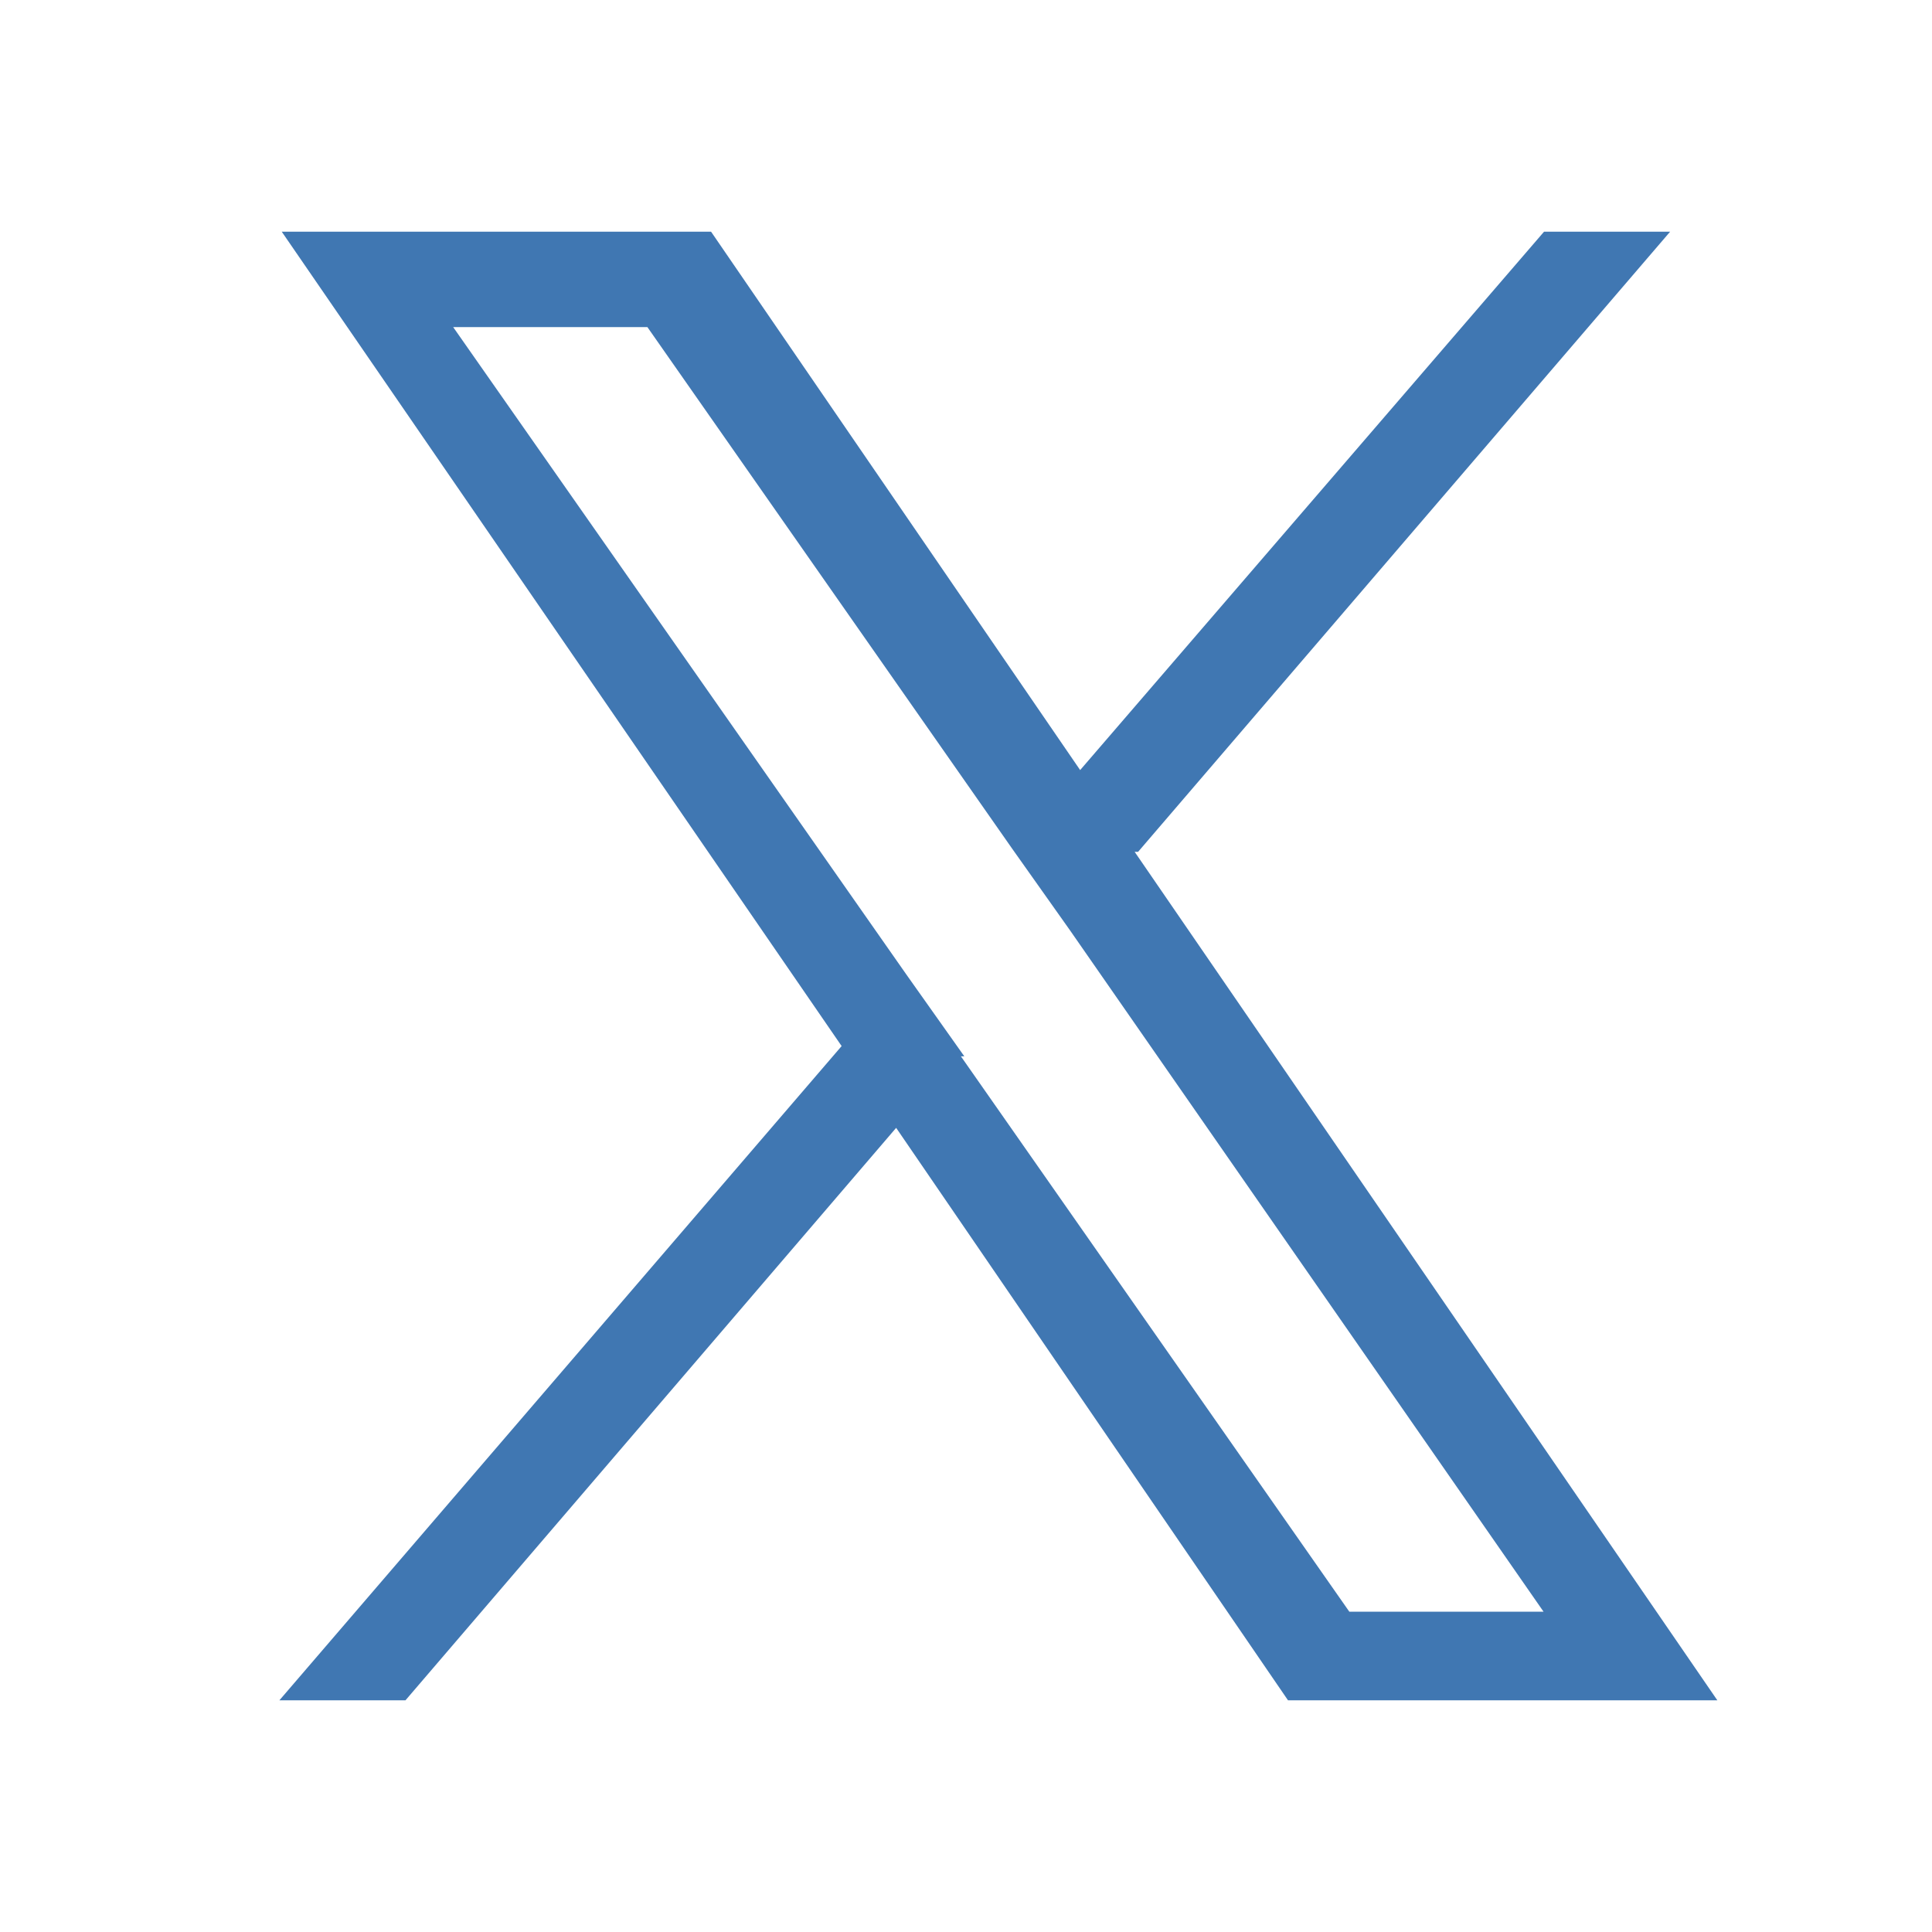 <?xml version="1.0" encoding="UTF-8"?>
<svg id="Layer_1" data-name="Layer 1" xmlns="http://www.w3.org/2000/svg" xmlns:xlink="http://www.w3.org/1999/xlink" version="1.1" viewBox="0 0 56.7 56.7">
  <defs>
    <style>
      .cls-1 {
        clip-path: url(#clippath);
      }

      .cls-2 {
        fill: none;
      }

      .cls-2, .cls-3 {
        stroke-width: 0px;
      }

      .cls-3 {
        fill: #4077b2;
      }
    </style>
    <clipPath id="clippath">
      <rect class="cls-2" x="8.2" y="6.8" width="42.2" height="43.2"/>
    </clipPath>
  </defs>
  <g class="cls-1">
    <path class="cls-3" d="M33.4,25l15.7-18.3h-3.7l-13.7,15.9-10.9-15.9h-12.6l16.5,24-16.5,19.2h3.7l14.4-16.8,11.5,16.8h12.6l-17.1-24.9h0ZM28.3,31l-1.7-2.4L13.3,9.6h5.7l10.7,15.3,1.7,2.4,13.9,20h-5.7l-11.4-16.3h0Z"/>
  </g>
</svg>
